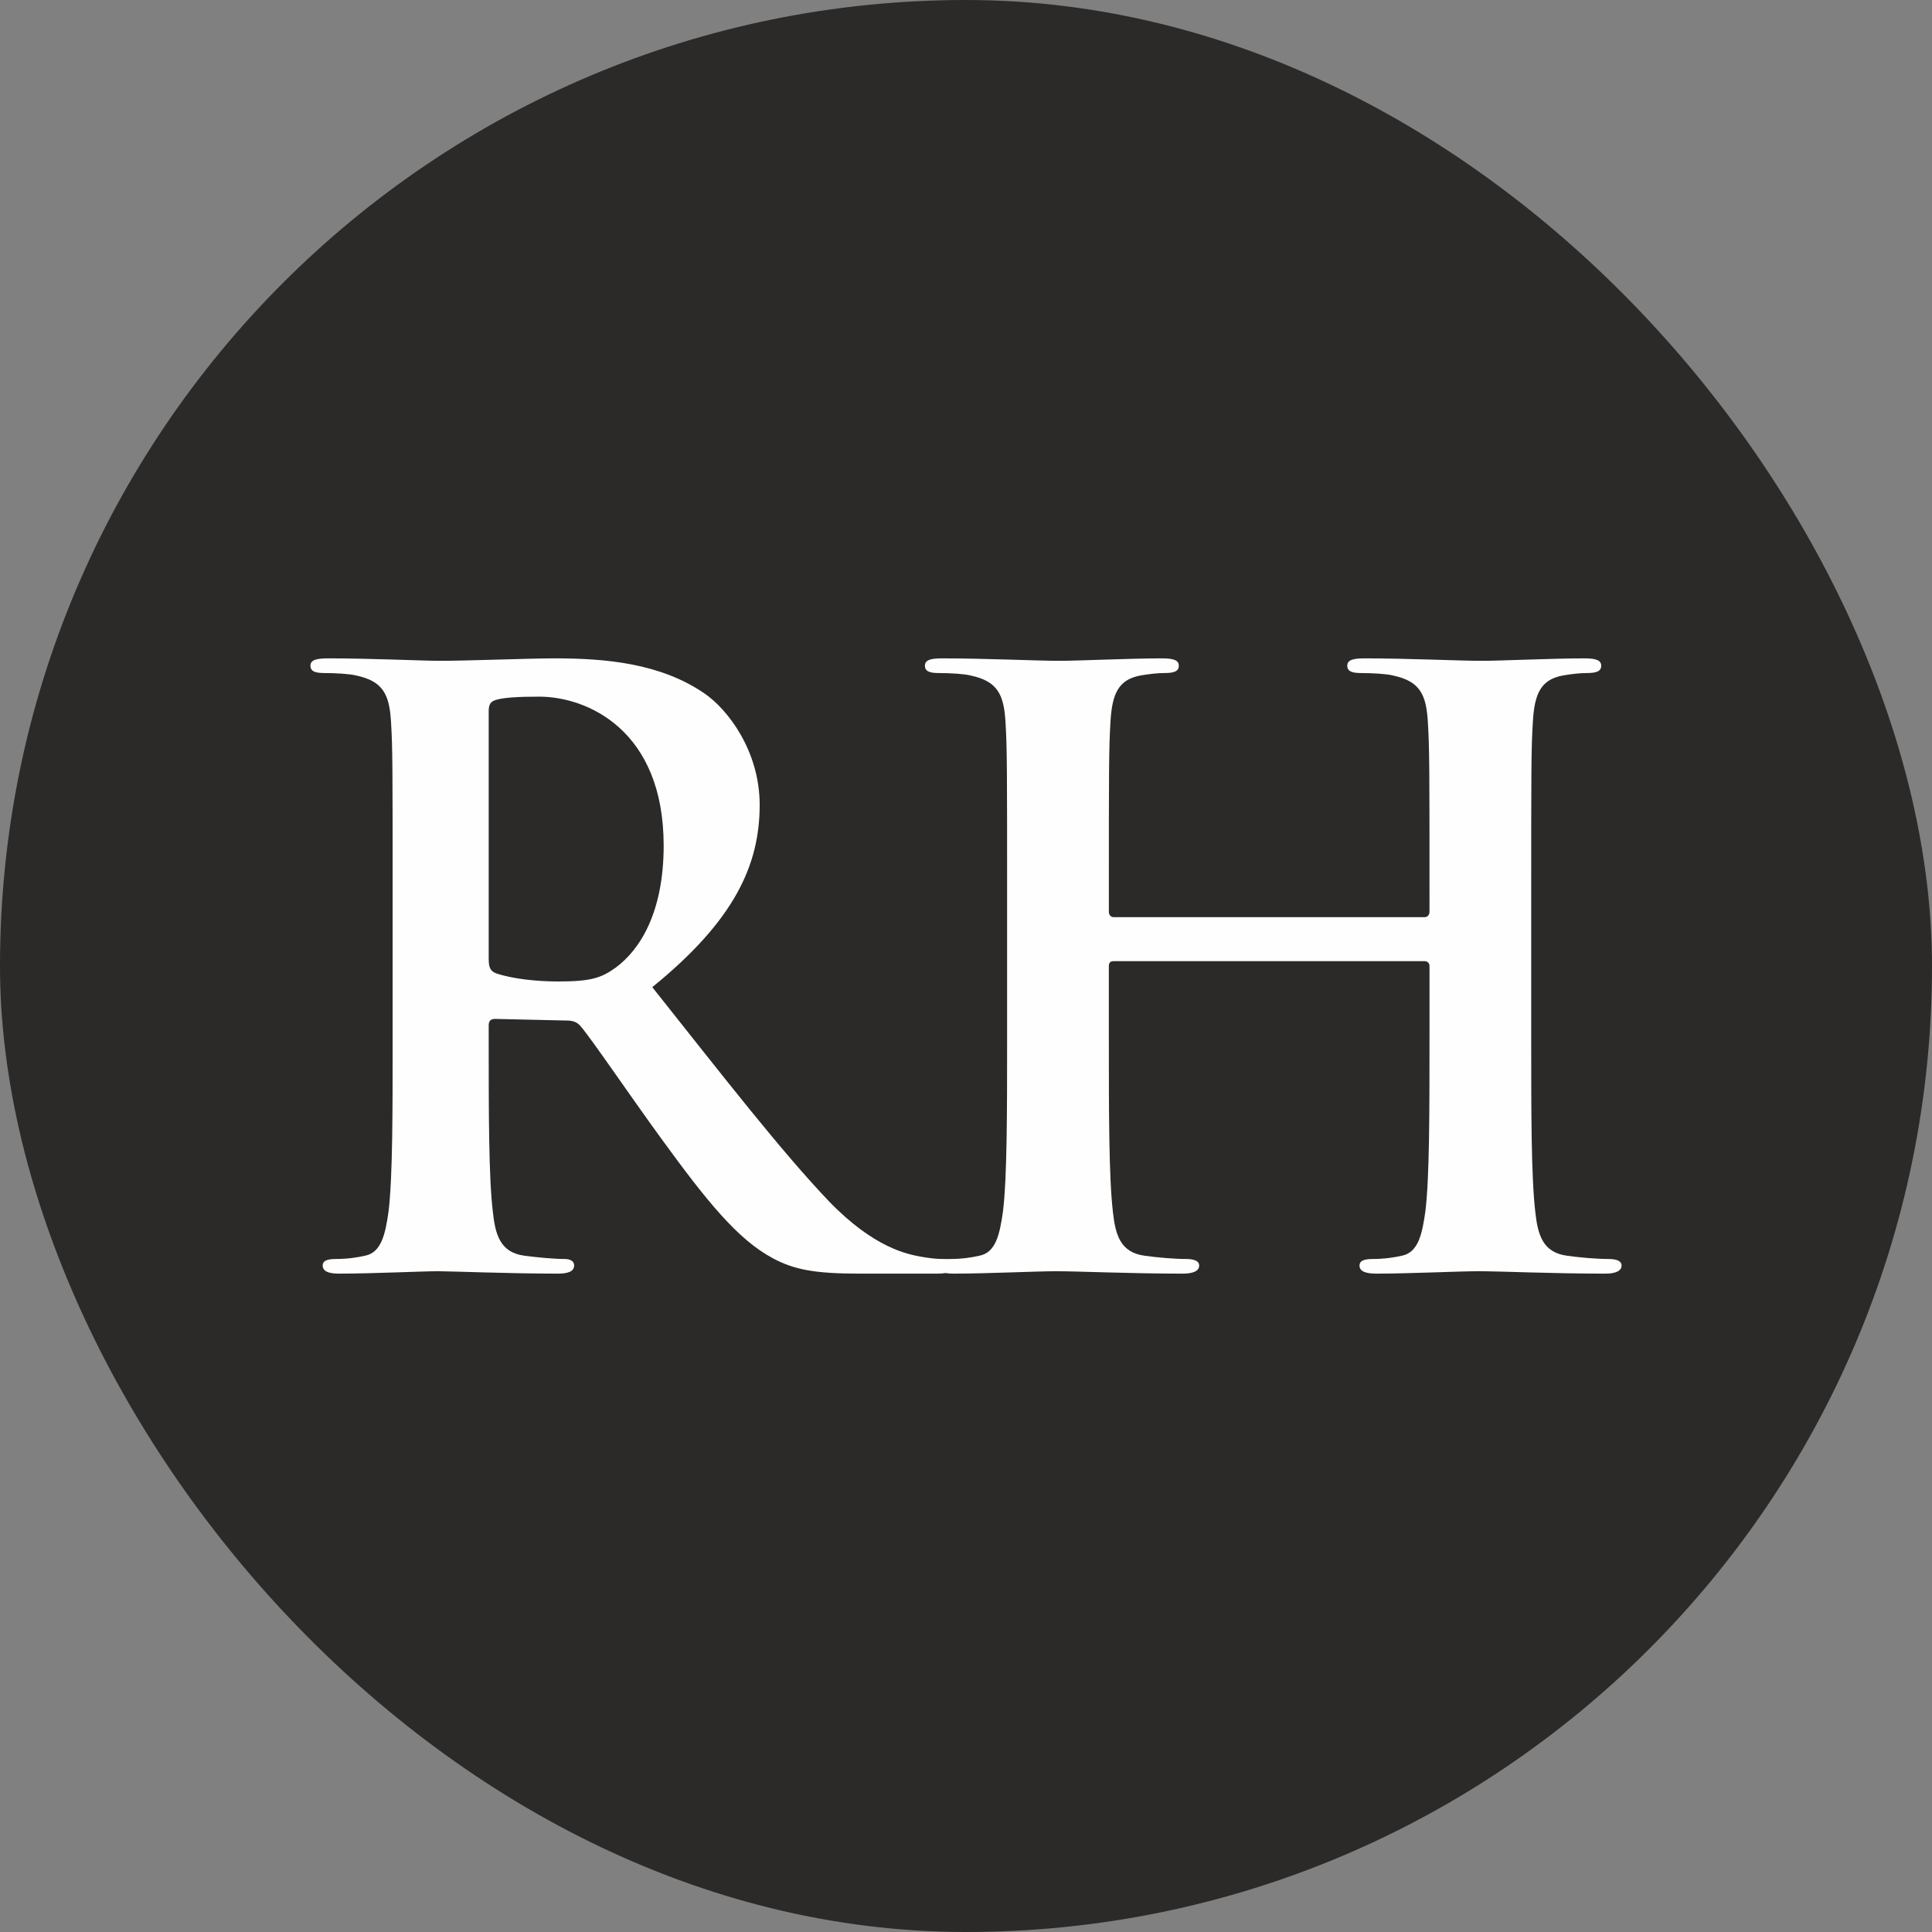 <?xml version="1.0" encoding="UTF-8"?>
<svg xmlns="http://www.w3.org/2000/svg" xmlns:xlink="http://www.w3.org/1999/xlink" xmlns:xodm="http://www.corel.com/coreldraw/odm/2003" xml:space="preserve" width="512px" height="512px" version="1.1" style="shape-rendering:geometricPrecision; text-rendering:geometricPrecision; image-rendering:optimizeQuality; fill-rule:evenodd; clip-rule:evenodd" viewBox="0 0 455.15 455.15">
 <rect x="0" y="0" width="455.15" height="455.15" fill="#808080" stroke="none"/>
 <defs>
  <style type="text/css">
   
    .fil0 {fill:#2B2A29}
    .fil1 {fill:#FEFEFE;fill-rule:nonzero}
   
  </style>
 </defs>
 <g id="Warstwa_x0020_1">
  <rect class="fil0" width="455.15" height="455.15" rx="1127.47" ry="1127.47"></rect>
  <path class="fil1" d="M92.5 244.45c0,17.64 0,32.79 -0.95,40.84 -0.77,5.56 -1.73,9.78 -5.56,10.54 -1.73,0.39 -4.03,0.77 -6.91,0.77 -2.3,0 -3.06,0.58 -3.06,1.53 0,1.35 1.34,1.92 3.83,1.92 7.67,0 19.75,-0.57 23.39,-0.57 2.88,0 17.07,0.57 28.19,0.57 2.49,0 3.83,-0.57 3.83,-1.92 0,-0.95 -0.77,-1.53 -2.3,-1.53 -2.3,0 -6.52,-0.38 -9.4,-0.77 -5.75,-0.76 -6.9,-4.98 -7.47,-10.54 -0.96,-8.05 -0.96,-23.2 -0.96,-41.03l0 -2.69c0,-1.15 0.57,-1.53 1.53,-1.53l16.68 0.38c1.34,0 2.5,0.2 3.45,1.35 2.5,2.87 11.32,15.91 18.99,26.45 10.73,14.77 18.02,23.78 26.26,28.19 4.99,2.68 9.78,3.64 20.52,3.64l18.21 0c2.3,0 3.64,-0.38 3.64,-1.92 0,-0.95 -0.76,-1.53 -2.3,-1.53 -1.53,0 -3.26,-0.19 -5.37,-0.58 -2.87,-0.57 -10.73,-1.91 -21.47,-13.03 -11.31,-11.89 -24.54,-28.95 -41.6,-50.43 19.36,-15.72 25.3,-28.76 25.3,-42.94 0,-12.85 -7.66,-22.63 -13.03,-26.27 -10.36,-7.1 -23.2,-8.25 -35.28,-8.25 -5.95,0 -20.52,0.58 -27.04,0.58 -4.02,0 -16.1,-0.58 -26.26,-0.58 -2.88,0 -4.22,0.39 -4.22,1.73 0,1.34 1.15,1.73 3.26,1.73 2.68,0 5.94,0.19 7.48,0.57 6.32,1.34 7.86,4.41 8.24,10.93 0.38,6.13 0.38,11.5 0.38,40.65l0 33.74zm22.63 -76.88c0,-1.54 0.38,-2.3 1.72,-2.69 1.92,-0.57 5.37,-0.76 10.17,-0.76 11.31,0 29.33,7.86 29.33,35.08 0,15.72 -5.56,24.54 -11.31,28.76 -3.45,2.49 -5.95,3.26 -13.61,3.26 -4.8,0 -10.55,-0.57 -14.58,-1.92 -1.34,-0.57 -1.72,-1.34 -1.72,-3.45l0 -58.28z"></path>
  <path id="_1" class="fil1" d="M262.38 216.07c-0.58,0 -1.15,-0.38 -1.15,-1.34l0 -4.02c0,-29.15 0,-34.52 0.38,-40.65 0.38,-6.71 1.92,-9.97 7.09,-10.93 2.3,-0.38 4.03,-0.57 5.56,-0.57 2.3,0 3.45,-0.39 3.45,-1.73 0,-1.34 -1.34,-1.73 -4.02,-1.73 -7.48,0 -19.56,0.58 -24.16,0.58 -5.18,0 -17.26,-0.58 -27.61,-0.58 -2.68,0 -4.02,0.39 -4.02,1.73 0,1.34 1.15,1.73 3.25,1.73 2.69,0 5.95,0.19 7.48,0.57 6.33,1.34 7.86,4.41 8.25,10.93 0.38,6.13 0.38,11.5 0.38,40.65l0 33.74c0,17.64 0,32.79 -0.96,40.84 -0.77,5.56 -1.72,9.78 -5.56,10.54 -1.72,0.39 -4.03,0.77 -6.9,0.77 -2.3,0 -3.07,0.58 -3.07,1.53 0,1.35 1.34,1.92 3.84,1.92 7.66,0 19.74,-0.57 24.15,-0.57 5.37,0 17.45,0.57 29.91,0.57 2.3,0 3.84,-0.57 3.84,-1.92 0,-0.95 -0.96,-1.53 -3.07,-1.53 -2.88,0 -7.09,-0.38 -9.78,-0.77 -5.75,-0.76 -6.9,-4.98 -7.48,-10.35 -0.95,-8.24 -0.95,-23.39 -0.95,-41.03l0 -16.87c0,-0.96 0.57,-1.15 1.15,-1.15l73.24 0c0.57,0 1.15,0.38 1.15,1.15l0 16.87c0,17.64 0,32.79 -0.96,40.84 -0.77,5.56 -1.73,9.78 -5.56,10.54 -1.73,0.39 -4.03,0.77 -6.9,0.77 -2.3,0 -3.07,0.58 -3.07,1.53 0,1.35 1.34,1.92 4.02,1.92 7.48,0 19.56,-0.57 23.97,-0.57 5.37,0 17.45,0.57 29.91,0.57 2.3,0 3.84,-0.57 3.84,-1.92 0,-0.95 -0.96,-1.53 -3.07,-1.53 -2.88,0 -7.1,-0.38 -9.78,-0.77 -5.75,-0.76 -6.9,-4.98 -7.48,-10.35 -0.96,-8.24 -0.96,-23.39 -0.96,-41.03l0 -33.74c0,-29.15 0,-34.52 0.39,-40.65 0.38,-6.71 1.91,-9.97 7.09,-10.93 2.3,-0.38 4.03,-0.57 5.56,-0.57 2.3,0 3.45,-0.39 3.45,-1.73 0,-1.34 -1.34,-1.73 -4.02,-1.73 -7.48,0 -19.56,0.58 -24.16,0.58 -5.18,0 -17.26,-0.58 -27.61,-0.58 -2.69,0 -4.03,0.39 -4.03,1.73 0,1.34 1.15,1.73 3.26,1.73 2.69,0 5.95,0.19 7.48,0.57 6.33,1.34 7.86,4.41 8.24,10.93 0.39,6.13 0.39,11.5 0.39,40.65l0 4.02c0,0.96 -0.58,1.34 -1.15,1.34l-73.24 0z"></path>
 </g>
</svg>
